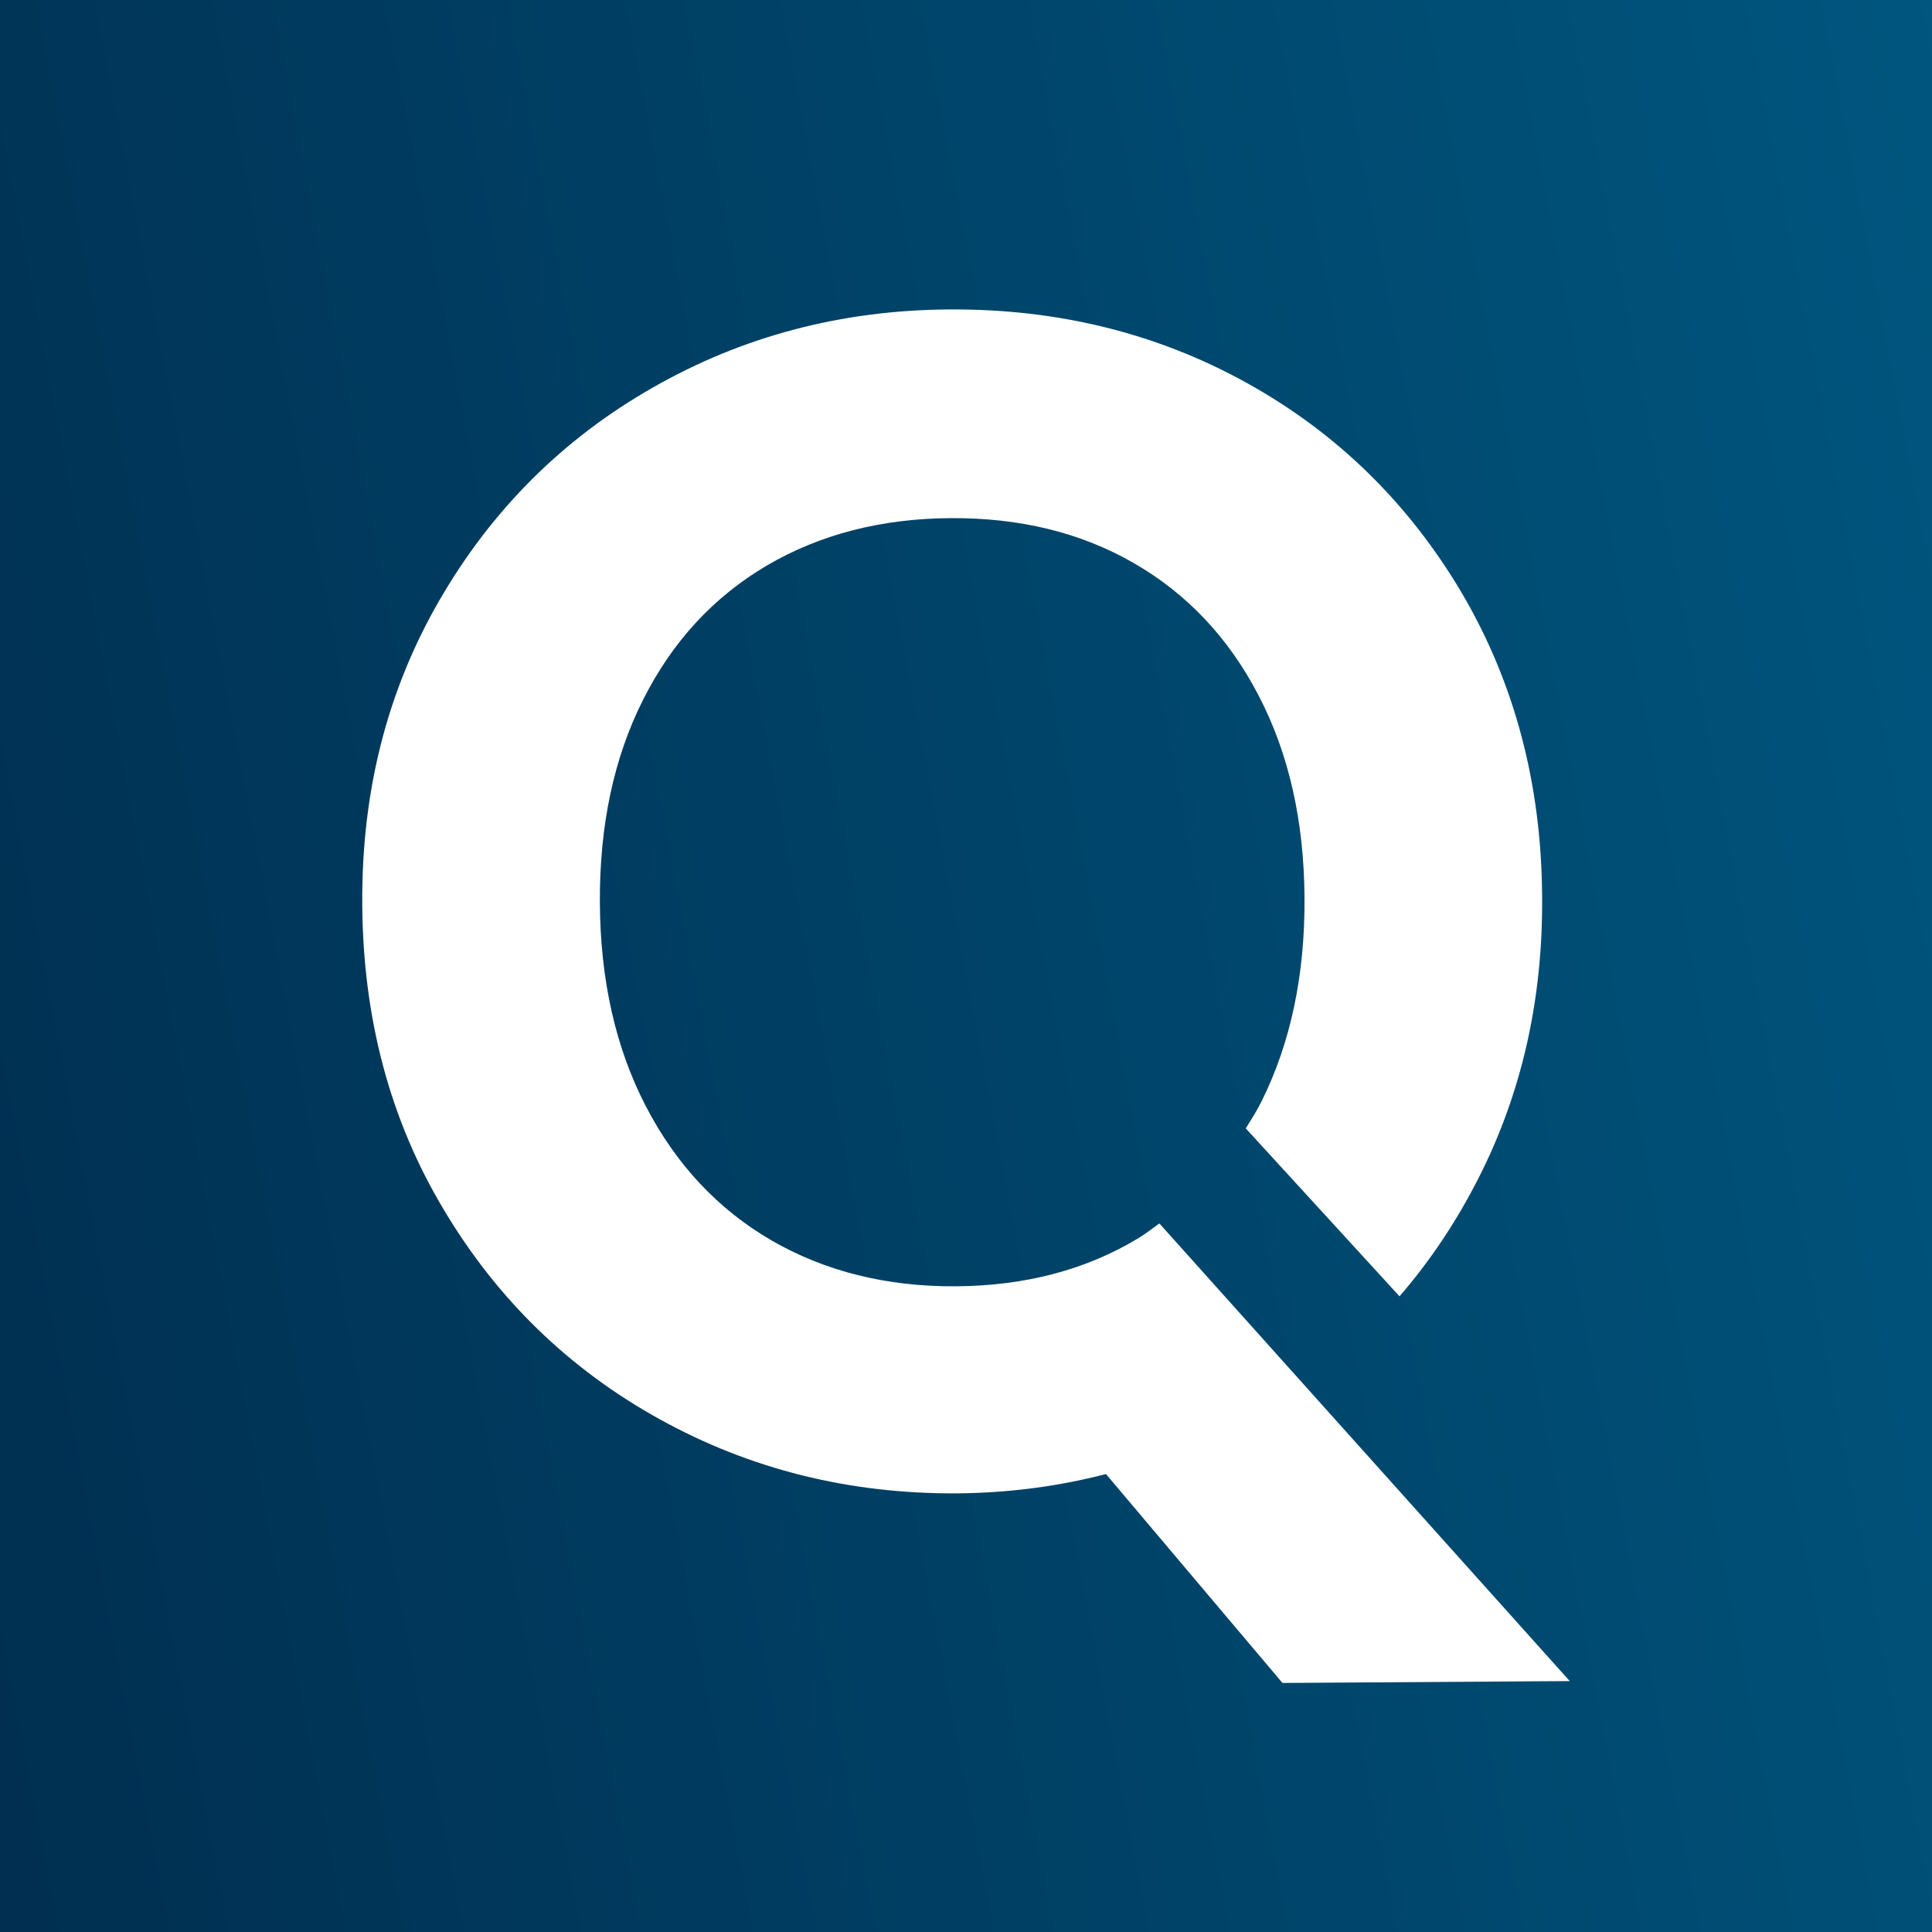 <svg width="256" height="256" viewBox="0 0 256 256" fill="none" xmlns="http://www.w3.org/2000/svg">
<rect x="0" y="0" width="256" height="256" fill="#808080" stroke="none"/>
<rect width="256" height="256" fill="url(#paint0_linear_205_5)"/>
<path d="M153.621 162.108C152.729 162.756 151.867 163.435 150.913 164.021C143.958 168.249 135.864 170.379 126.663 170.441C117.492 170.502 109.337 168.465 102.228 164.361C95.119 160.225 89.58 154.299 85.579 146.584C81.578 138.868 79.547 129.887 79.486 119.64C79.424 109.394 81.332 100.413 85.21 92.728C89.087 85.012 94.534 79.118 101.582 74.951C108.629 70.815 116.754 68.717 125.924 68.655C135.126 68.593 143.22 70.569 150.236 74.612C157.253 78.655 162.792 84.488 166.762 92.142C170.763 99.796 172.794 108.746 172.855 118.992C172.917 129.239 171.009 138.22 167.131 145.997C166.516 147.232 165.777 148.374 165.07 149.516L185.442 171.768C189.505 167.077 193.013 161.83 195.967 155.997C201.66 144.763 204.461 132.356 204.338 118.745C204.245 103.839 200.676 90.444 193.69 78.562C186.673 66.711 177.225 57.421 165.285 50.785C153.406 44.181 140.204 40.909 125.77 41.002C111.491 41.094 98.381 44.551 86.471 51.372C74.562 58.162 65.145 67.575 58.22 79.55C51.296 91.524 47.88 104.95 48.003 119.887C48.096 134.948 51.696 148.435 58.805 160.287C65.883 172.169 75.423 181.428 87.425 188.063C99.427 194.699 112.568 197.97 126.878 197.878C133.587 197.816 140.142 196.983 146.543 195.316L169.932 223L208 222.753L153.621 162.108Z" fill="white"/>
<defs>
<linearGradient id="paint0_linear_205_5" x1="351.068" y1="76.112" x2="-135.748" y2="169.124" gradientUnits="userSpaceOnUse">
<stop stop-color="#00608B"/>
<stop offset="0.82" stop-color="#002B4C"/>
</linearGradient>
</defs>
</svg>

